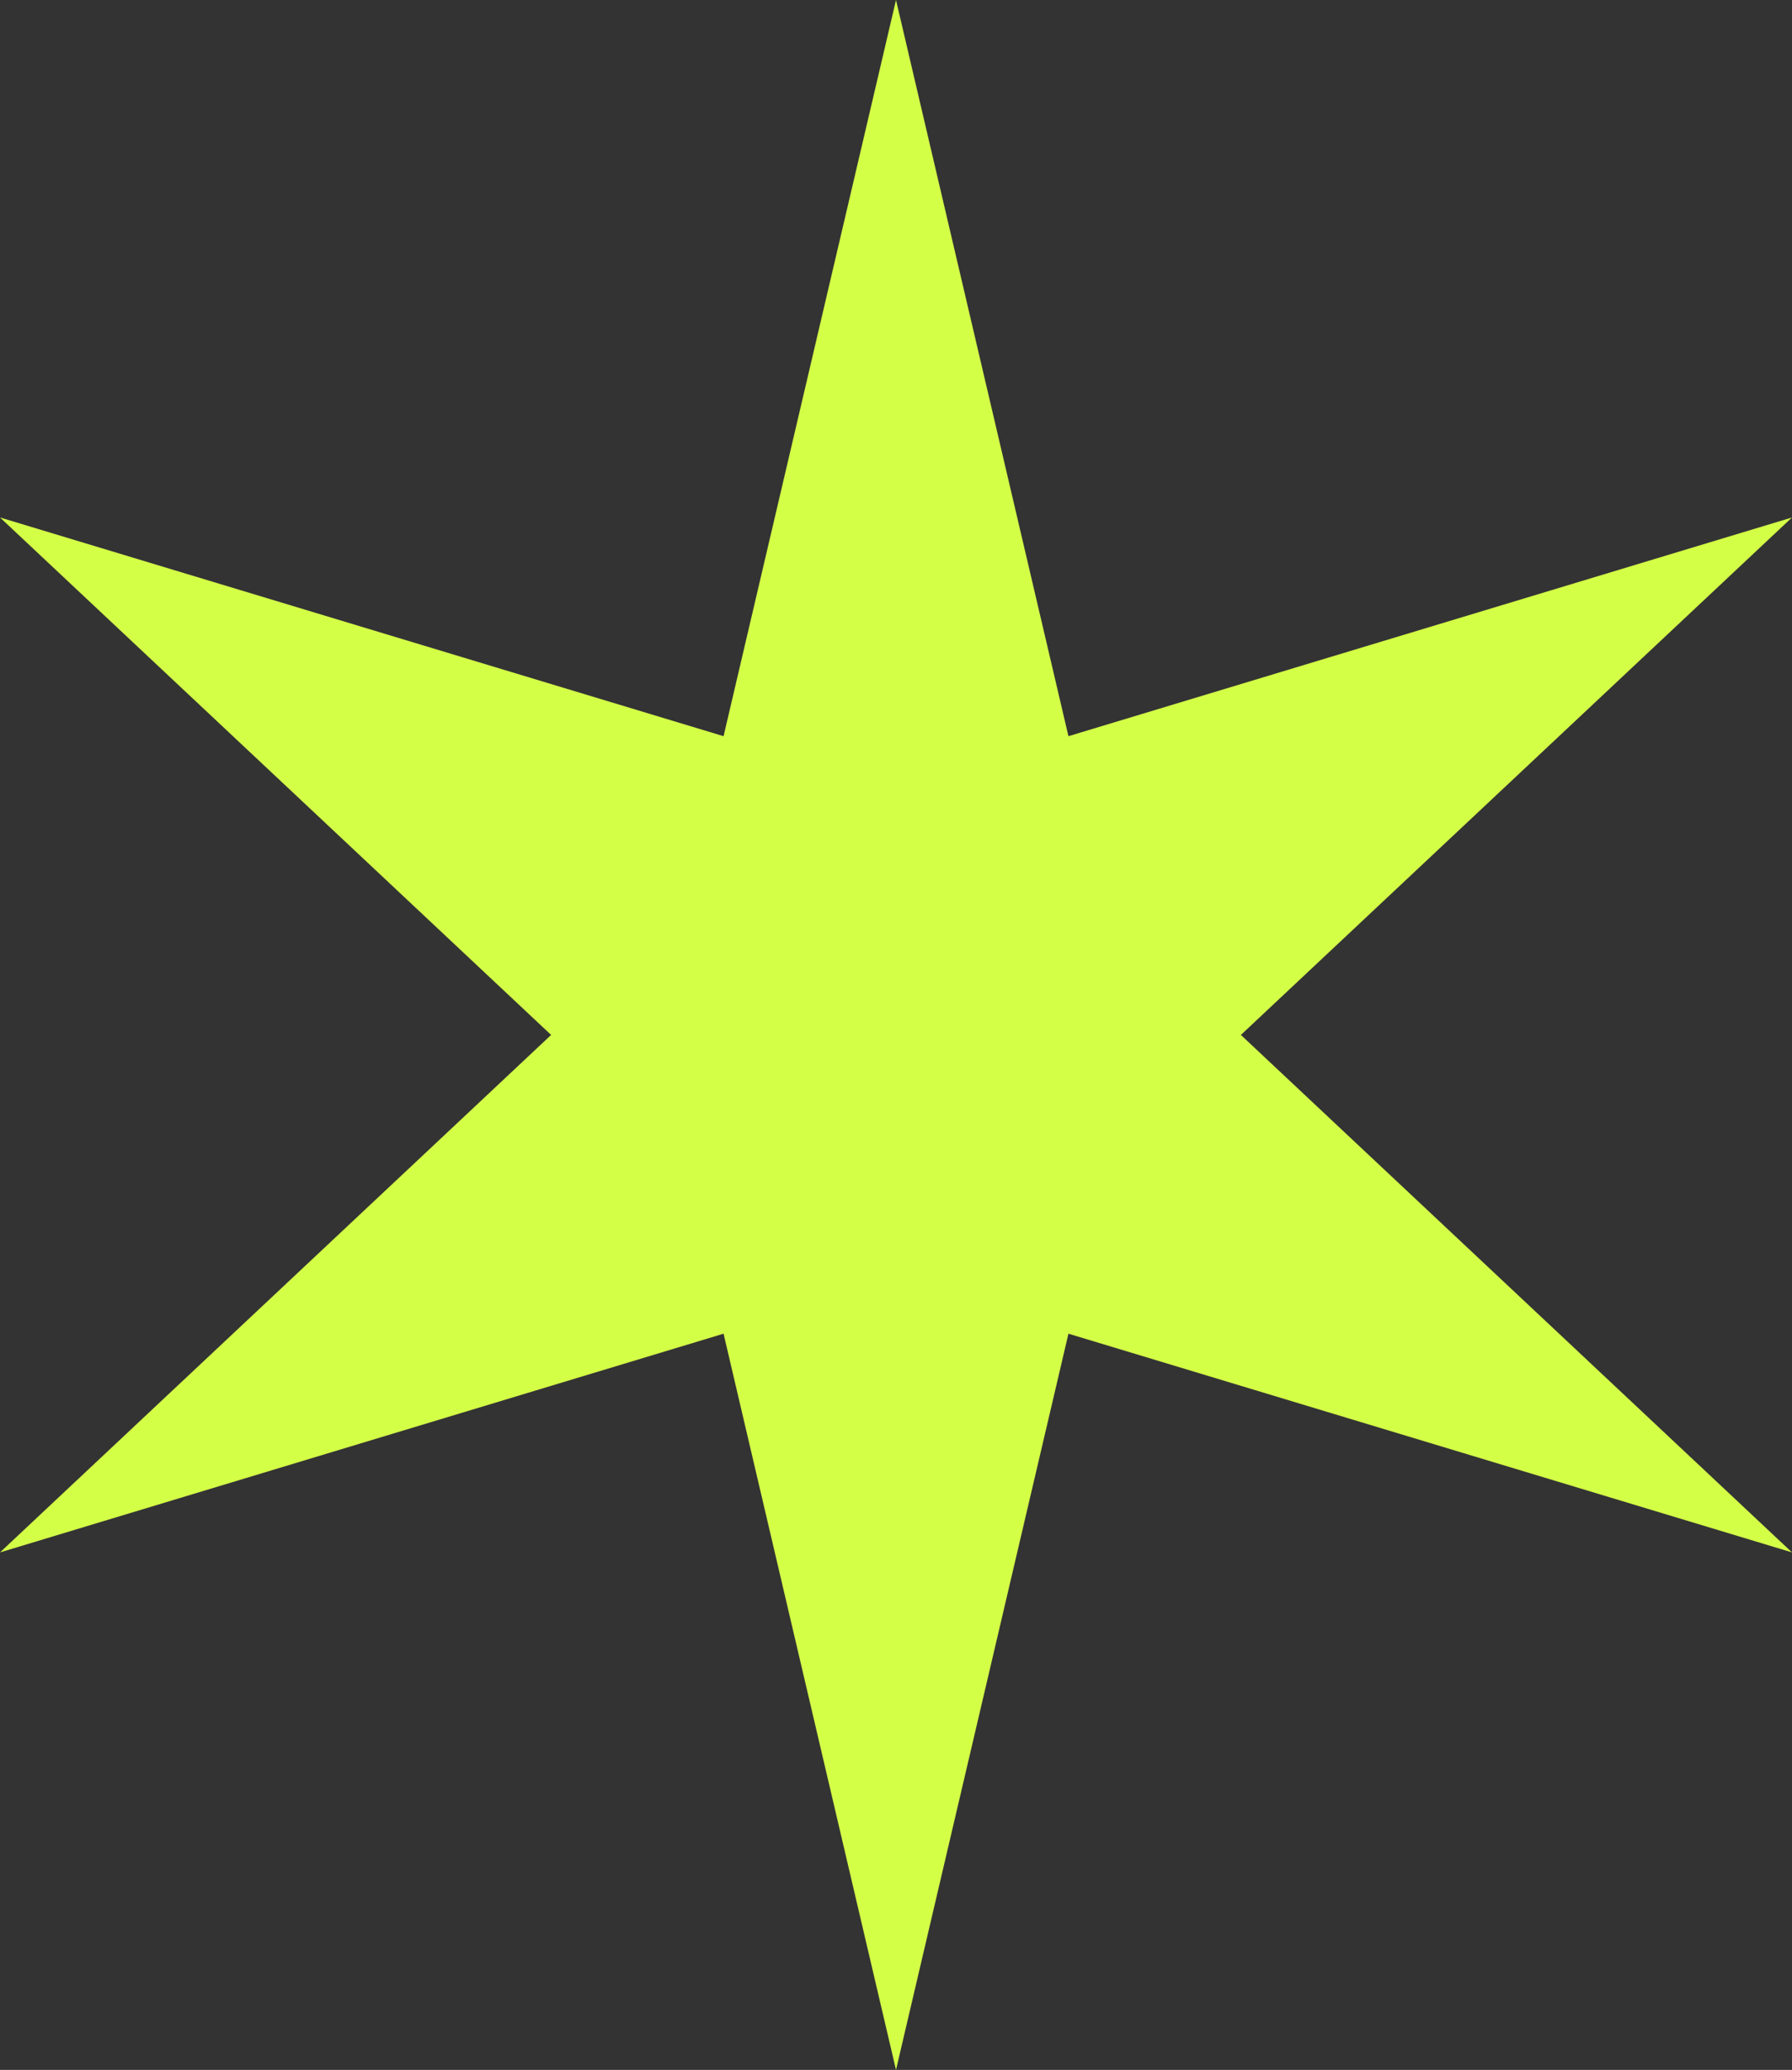 <?xml version="1.0" encoding="UTF-8"?><svg id="Layer_2" xmlns="http://www.w3.org/2000/svg" viewBox="0 0 51.96 60"><rect x="0" y="0" width="51.96" height="60" fill="#333333" stroke="none"/><defs><style>.cls-1{fill:#d4ff47;stroke-width:0px;}</style></defs><g id="OBJECTS"><polygon class="cls-1" points="25.98 0 30.98 21.34 51.96 15 35.98 30 51.96 45 30.98 38.66 25.98 60 20.98 38.66 0 45 15.98 30 0 15 20.98 21.34 25.98 0"/></g></svg>